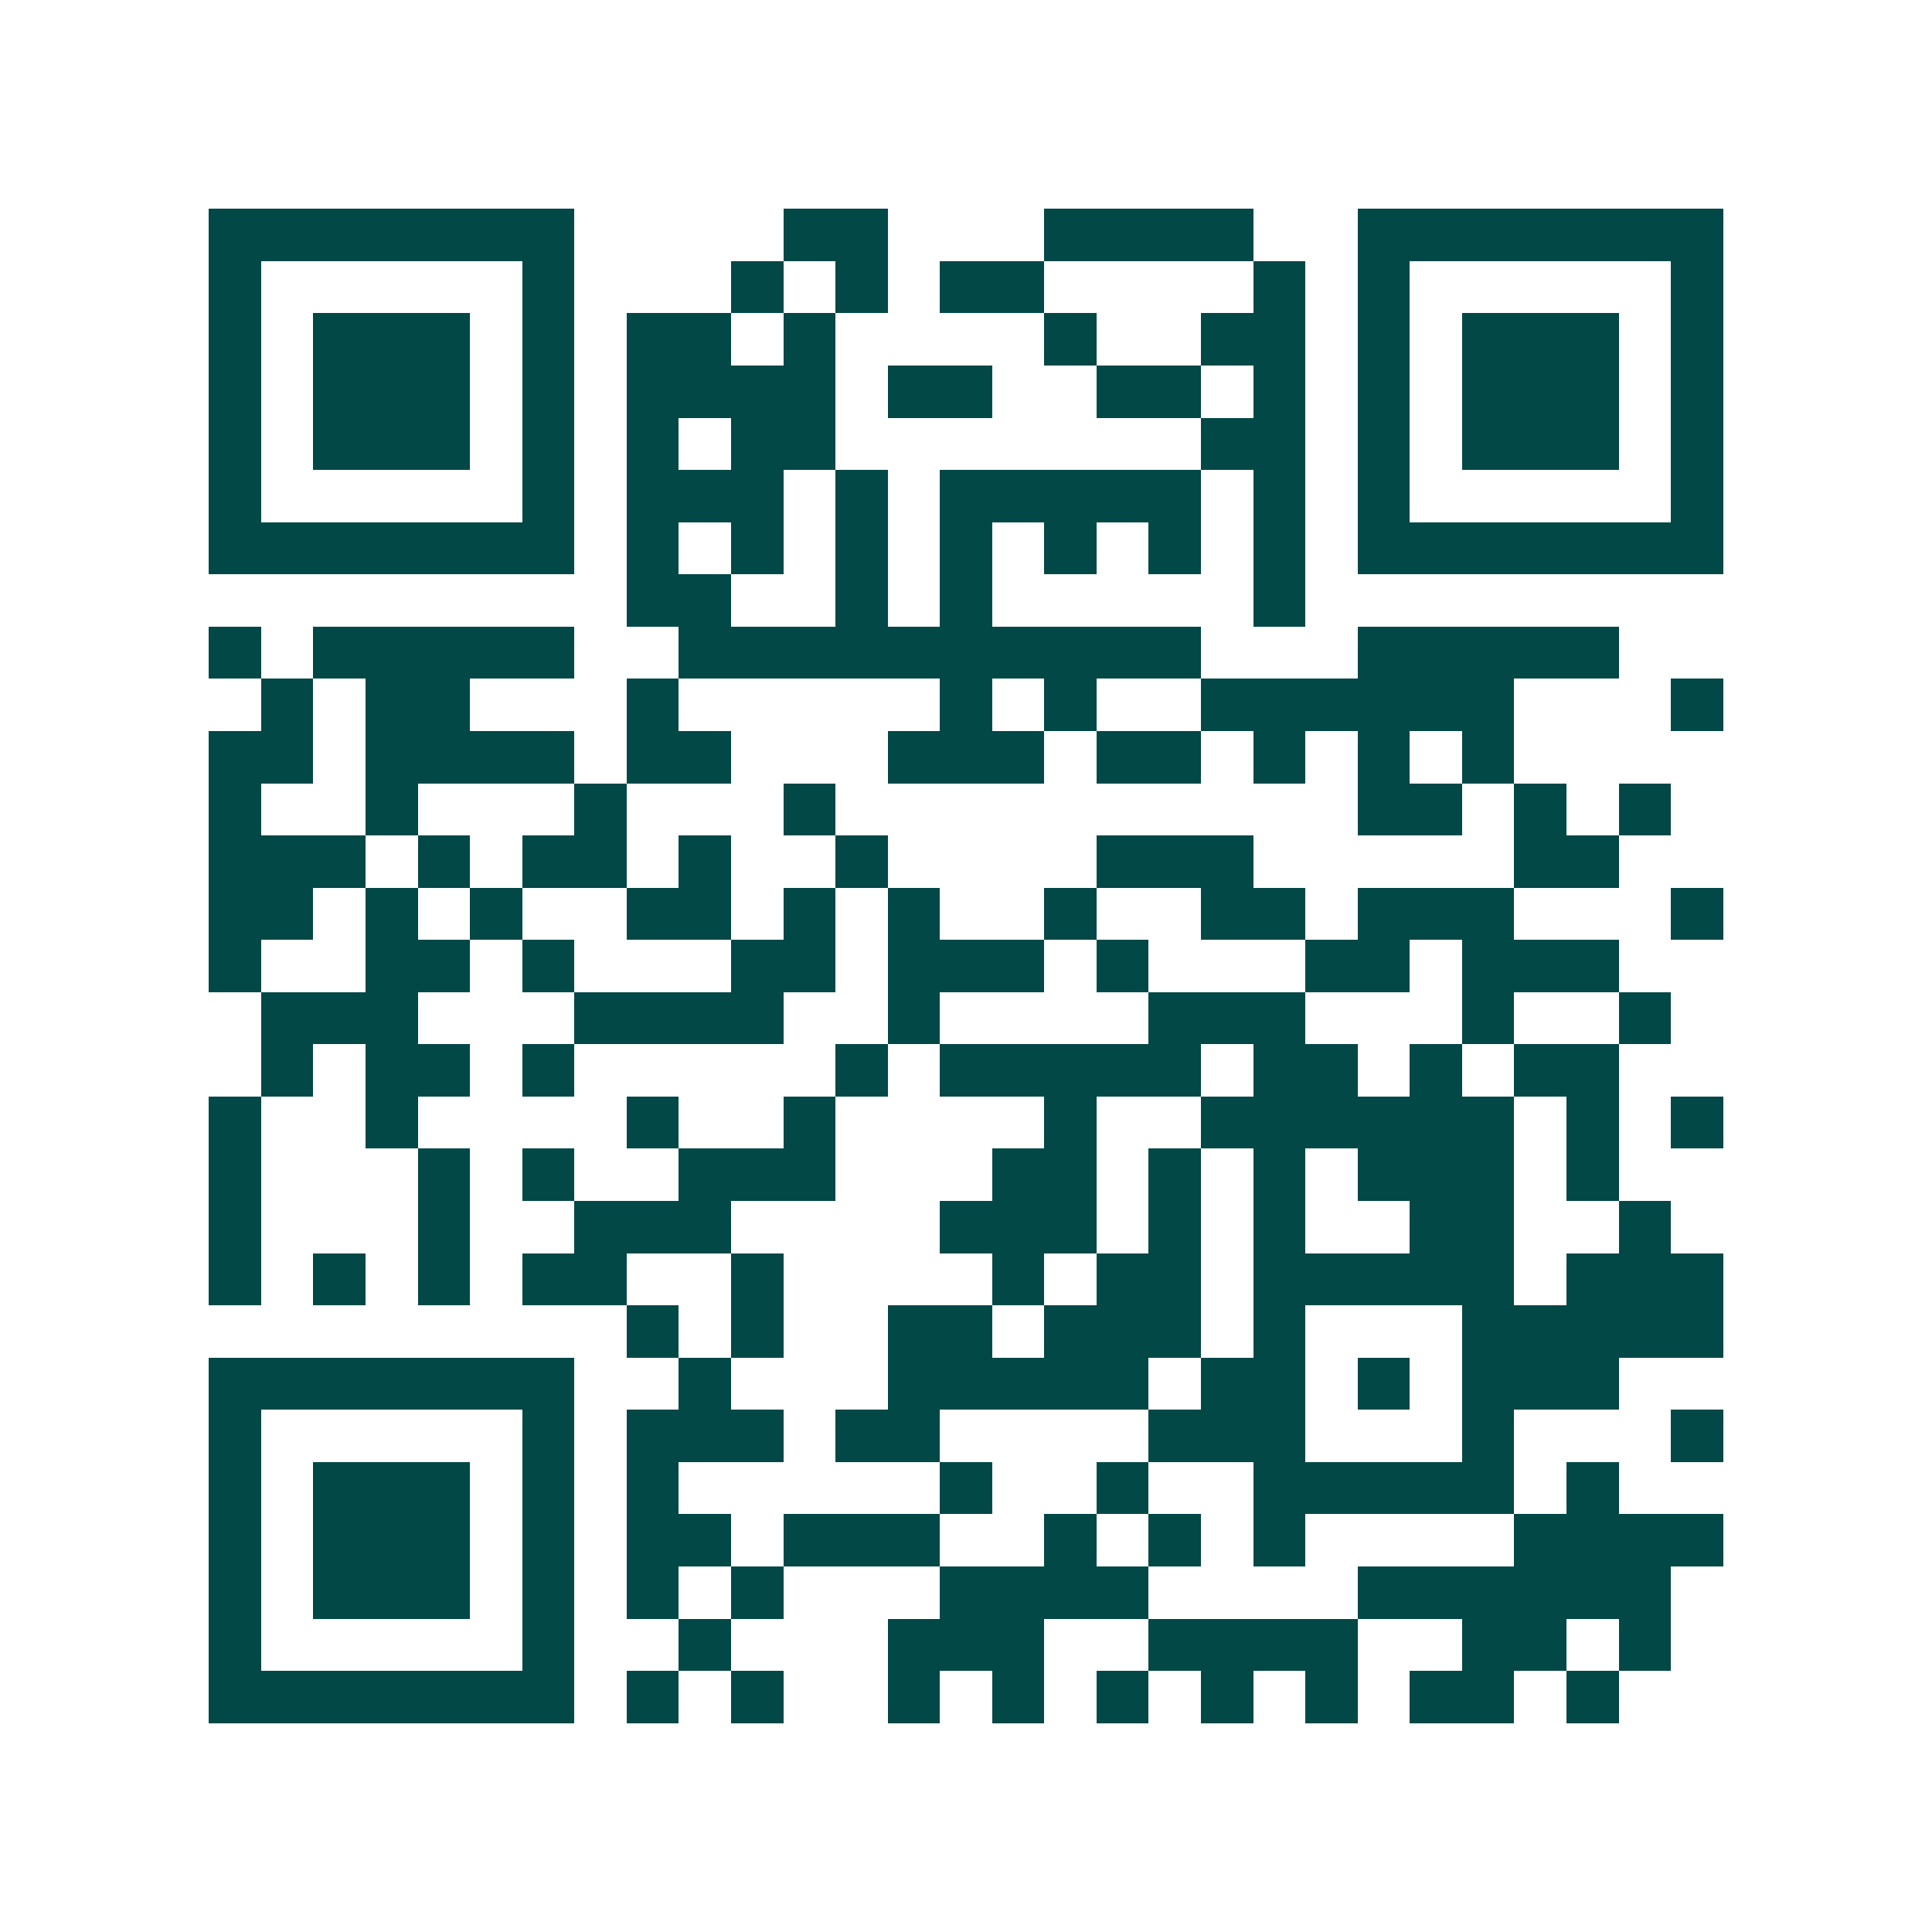 <svg xmlns="http://www.w3.org/2000/svg" width="200" height="200" viewBox="0 0 37 37" shape-rendering="crispEdges"><path fill="#ffffff" d="M0 0h37v37H0z"/><path stroke="#014847" d="M4 4.5h7m4 0h2m3 0h4m2 0h7M4 5.5h1m5 0h1m3 0h1m1 0h1m1 0h2m4 0h1m1 0h1m5 0h1M4 6.5h1m1 0h3m1 0h1m1 0h2m1 0h1m4 0h1m2 0h2m1 0h1m1 0h3m1 0h1M4 7.5h1m1 0h3m1 0h1m1 0h4m1 0h2m2 0h2m1 0h1m1 0h1m1 0h3m1 0h1M4 8.5h1m1 0h3m1 0h1m1 0h1m1 0h2m7 0h2m1 0h1m1 0h3m1 0h1M4 9.5h1m5 0h1m1 0h3m1 0h1m1 0h5m1 0h1m1 0h1m5 0h1M4 10.5h7m1 0h1m1 0h1m1 0h1m1 0h1m1 0h1m1 0h1m1 0h1m1 0h7M12 11.5h2m2 0h1m1 0h1m5 0h1M4 12.5h1m1 0h5m2 0h10m3 0h5M5 13.5h1m1 0h2m3 0h1m5 0h1m1 0h1m2 0h6m3 0h1M4 14.5h2m1 0h4m1 0h2m3 0h3m1 0h2m1 0h1m1 0h1m1 0h1M4 15.5h1m2 0h1m3 0h1m3 0h1m10 0h2m1 0h1m1 0h1M4 16.5h3m1 0h1m1 0h2m1 0h1m2 0h1m4 0h3m5 0h2M4 17.5h2m1 0h1m1 0h1m2 0h2m1 0h1m1 0h1m2 0h1m2 0h2m1 0h3m3 0h1M4 18.5h1m2 0h2m1 0h1m3 0h2m1 0h3m1 0h1m3 0h2m1 0h3M5 19.5h3m3 0h4m2 0h1m4 0h3m3 0h1m2 0h1M5 20.5h1m1 0h2m1 0h1m5 0h1m1 0h5m1 0h2m1 0h1m1 0h2M4 21.5h1m2 0h1m4 0h1m2 0h1m4 0h1m2 0h6m1 0h1m1 0h1M4 22.5h1m3 0h1m1 0h1m2 0h3m3 0h2m1 0h1m1 0h1m1 0h3m1 0h1M4 23.5h1m3 0h1m2 0h3m4 0h3m1 0h1m1 0h1m2 0h2m2 0h1M4 24.5h1m1 0h1m1 0h1m1 0h2m2 0h1m4 0h1m1 0h2m1 0h5m1 0h3M12 25.5h1m1 0h1m2 0h2m1 0h3m1 0h1m3 0h5M4 26.5h7m2 0h1m3 0h5m1 0h2m1 0h1m1 0h3M4 27.5h1m5 0h1m1 0h3m1 0h2m4 0h3m3 0h1m3 0h1M4 28.5h1m1 0h3m1 0h1m1 0h1m5 0h1m2 0h1m2 0h5m1 0h1M4 29.5h1m1 0h3m1 0h1m1 0h2m1 0h3m2 0h1m1 0h1m1 0h1m4 0h4M4 30.5h1m1 0h3m1 0h1m1 0h1m1 0h1m3 0h4m4 0h6M4 31.5h1m5 0h1m2 0h1m3 0h3m2 0h4m2 0h2m1 0h1M4 32.5h7m1 0h1m1 0h1m2 0h1m1 0h1m1 0h1m1 0h1m1 0h1m1 0h2m1 0h1"/></svg>
